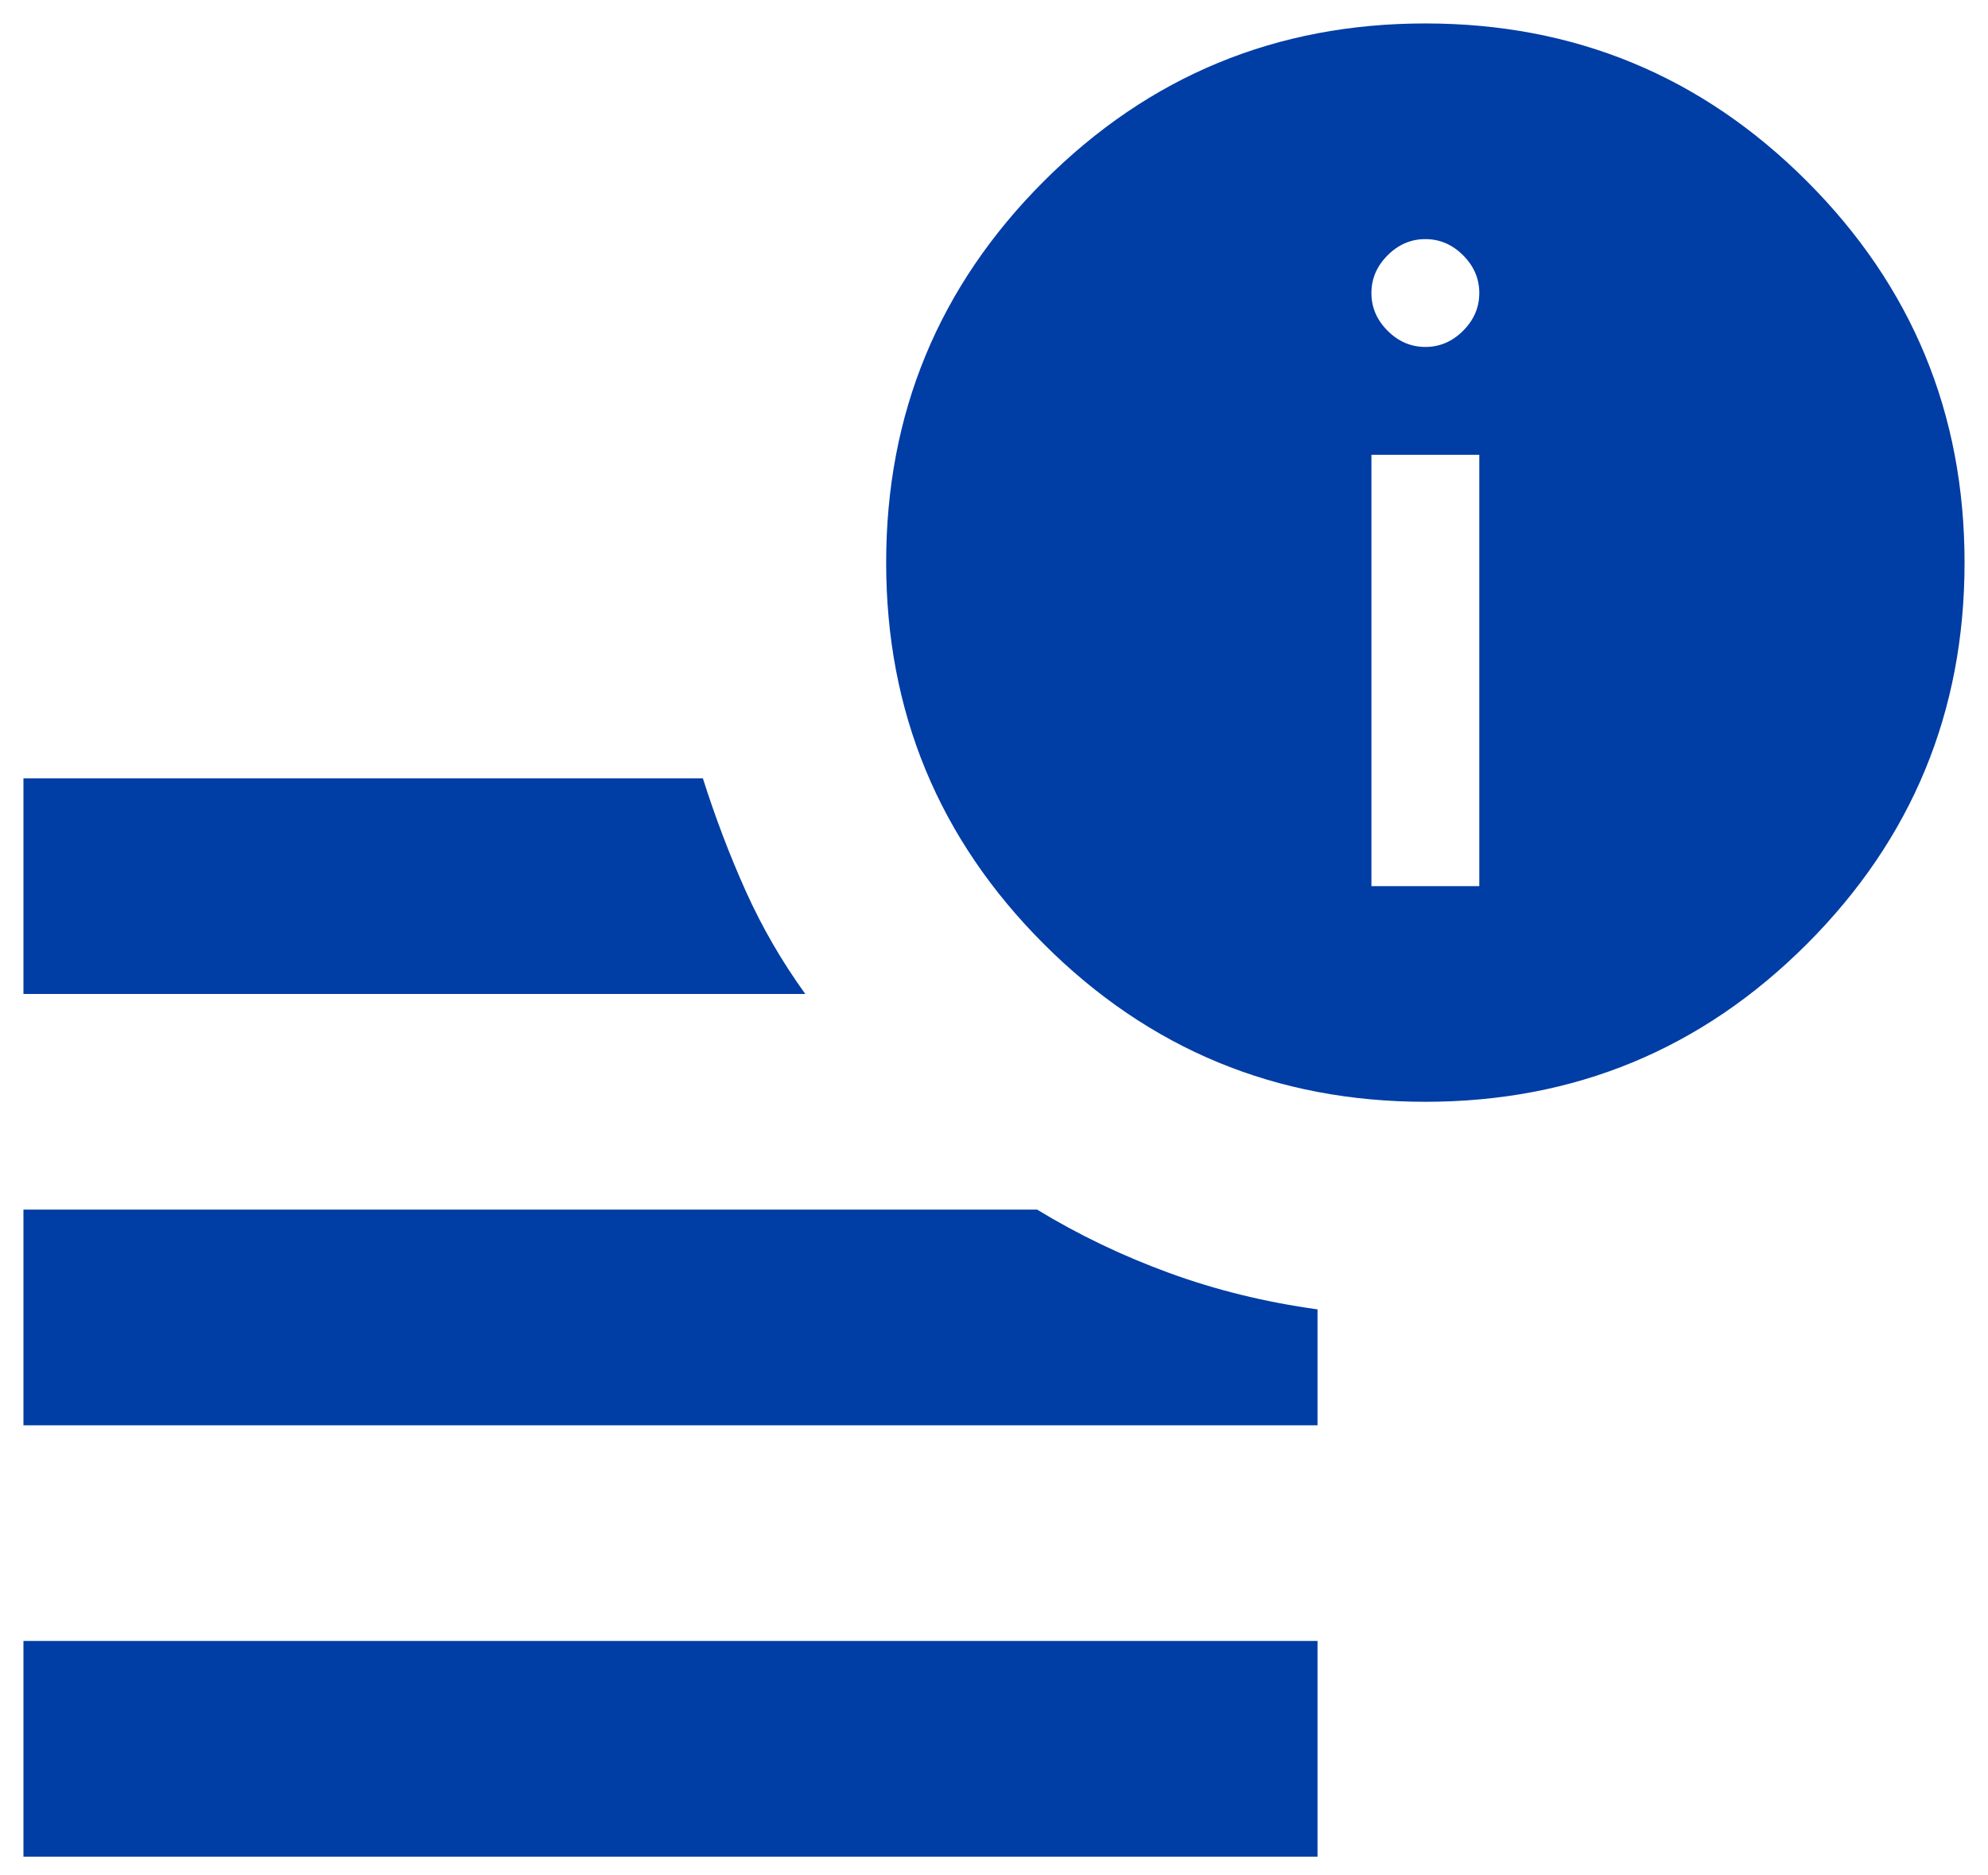 <svg width="53" height="50" viewBox="0 0 53 50" fill="none" xmlns="http://www.w3.org/2000/svg">
<path d="M0.625 49.5V43.75H35.125V49.5H0.625ZM38 29.375C34.023 29.375 30.633 27.973 27.83 25.17C25.027 22.367 23.625 18.977 23.625 15C23.625 11.023 25.027 7.633 27.83 4.83C30.633 2.027 34.023 0.625 38 0.625C41.977 0.625 45.367 2.027 48.17 4.83C50.973 7.633 52.375 11.023 52.375 15C52.375 18.977 50.973 22.367 48.17 25.17C45.367 27.973 41.977 29.375 38 29.375ZM0.625 26.5V20.75H18.738C19.073 21.804 19.456 22.81 19.887 23.769C20.319 24.727 20.846 25.637 21.469 26.5H0.625ZM0.625 38V32.25H27.65C28.752 32.921 29.926 33.484 31.172 33.939C32.418 34.394 33.735 34.718 35.125 34.909V38H0.625ZM36.562 23.625H39.438V12.125H36.562V23.625ZM38 9.25C38.383 9.25 38.719 9.106 39.006 8.819C39.294 8.531 39.438 8.196 39.438 7.812C39.438 7.429 39.294 7.094 39.006 6.806C38.719 6.519 38.383 6.375 38 6.375C37.617 6.375 37.281 6.519 36.994 6.806C36.706 7.094 36.562 7.429 36.562 7.812C36.562 8.196 36.706 8.531 36.994 8.819C37.281 9.106 37.617 9.25 38 9.25Z" fill="#003DA5"/>
</svg>
